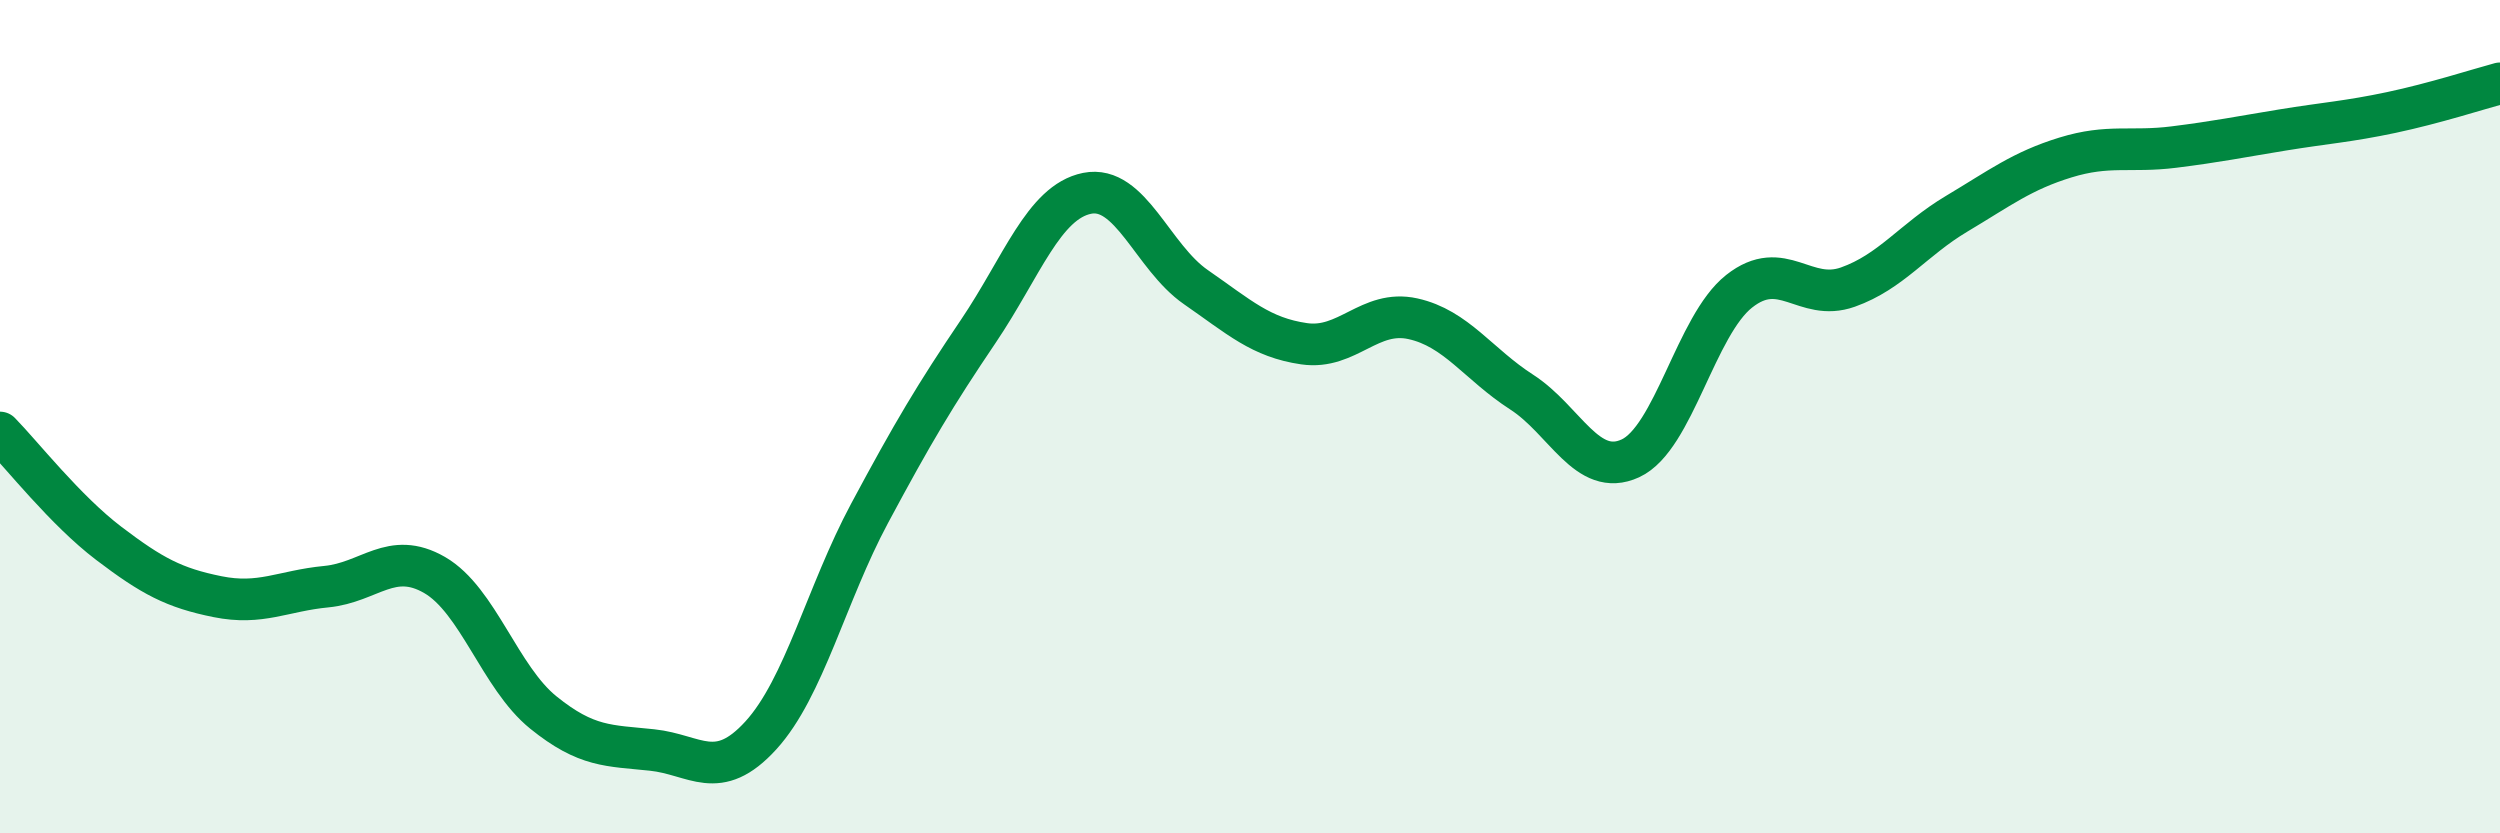 
    <svg width="60" height="20" viewBox="0 0 60 20" xmlns="http://www.w3.org/2000/svg">
      <path
        d="M 0,10.38 C 0.52,10.91 1.57,12.25 2.61,13.04 C 3.65,13.83 4.18,14.11 5.22,14.32 C 6.26,14.53 6.79,14.18 7.83,14.08 C 8.87,13.98 9.39,13.2 10.43,13.8 C 11.47,14.4 12,16.26 13.04,17.1 C 14.08,17.94 14.61,17.89 15.65,18 C 16.69,18.11 17.22,18.79 18.26,17.65 C 19.3,16.51 19.83,14.26 20.87,12.32 C 21.91,10.38 22.44,9.49 23.48,7.95 C 24.52,6.41 25.05,4.85 26.09,4.64 C 27.13,4.43 27.66,6.17 28.7,6.89 C 29.74,7.61 30.26,8.1 31.3,8.25 C 32.34,8.4 32.87,7.42 33.91,7.65 C 34.95,7.88 35.48,8.74 36.52,9.41 C 37.56,10.08 38.09,11.48 39.13,11 C 40.17,10.52 40.7,7.81 41.74,6.99 C 42.78,6.17 43.31,7.26 44.35,6.89 C 45.39,6.52 45.92,5.75 46.96,5.13 C 48,4.51 48.53,4.1 49.57,3.78 C 50.61,3.46 51.13,3.66 52.17,3.53 C 53.21,3.4 53.74,3.29 54.78,3.12 C 55.82,2.95 56.35,2.92 57.39,2.7 C 58.43,2.48 59.48,2.14 60,2L60 20L0 20Z"
        fill="#008740"
        opacity="0.1"
        stroke-linecap="round"
        stroke-linejoin="round"
      />
      <path
        d="M 0,10.38 C 0.52,10.91 1.57,12.25 2.61,13.04 C 3.65,13.83 4.18,14.11 5.22,14.32 C 6.26,14.53 6.79,14.18 7.83,14.08 C 8.87,13.98 9.39,13.2 10.43,13.8 C 11.47,14.4 12,16.26 13.04,17.1 C 14.08,17.94 14.61,17.89 15.65,18 C 16.69,18.11 17.22,18.79 18.26,17.65 C 19.3,16.51 19.83,14.26 20.87,12.32 C 21.91,10.38 22.44,9.49 23.48,7.95 C 24.52,6.41 25.05,4.85 26.09,4.64 C 27.13,4.43 27.66,6.17 28.7,6.89 C 29.74,7.61 30.26,8.1 31.3,8.25 C 32.34,8.4 32.87,7.42 33.91,7.65 C 34.95,7.88 35.48,8.74 36.52,9.41 C 37.56,10.08 38.09,11.48 39.13,11 C 40.17,10.52 40.7,7.81 41.74,6.99 C 42.78,6.17 43.31,7.26 44.35,6.89 C 45.39,6.52 45.92,5.75 46.96,5.13 C 48,4.51 48.53,4.1 49.57,3.78 C 50.61,3.46 51.13,3.66 52.17,3.53 C 53.21,3.4 53.74,3.29 54.78,3.12 C 55.82,2.95 56.35,2.92 57.39,2.7 C 58.43,2.48 59.48,2.14 60,2"
        stroke="#008740"
        stroke-width="1"
        fill="none"
        stroke-linecap="round"
        stroke-linejoin="round"
      />
    </svg>
  